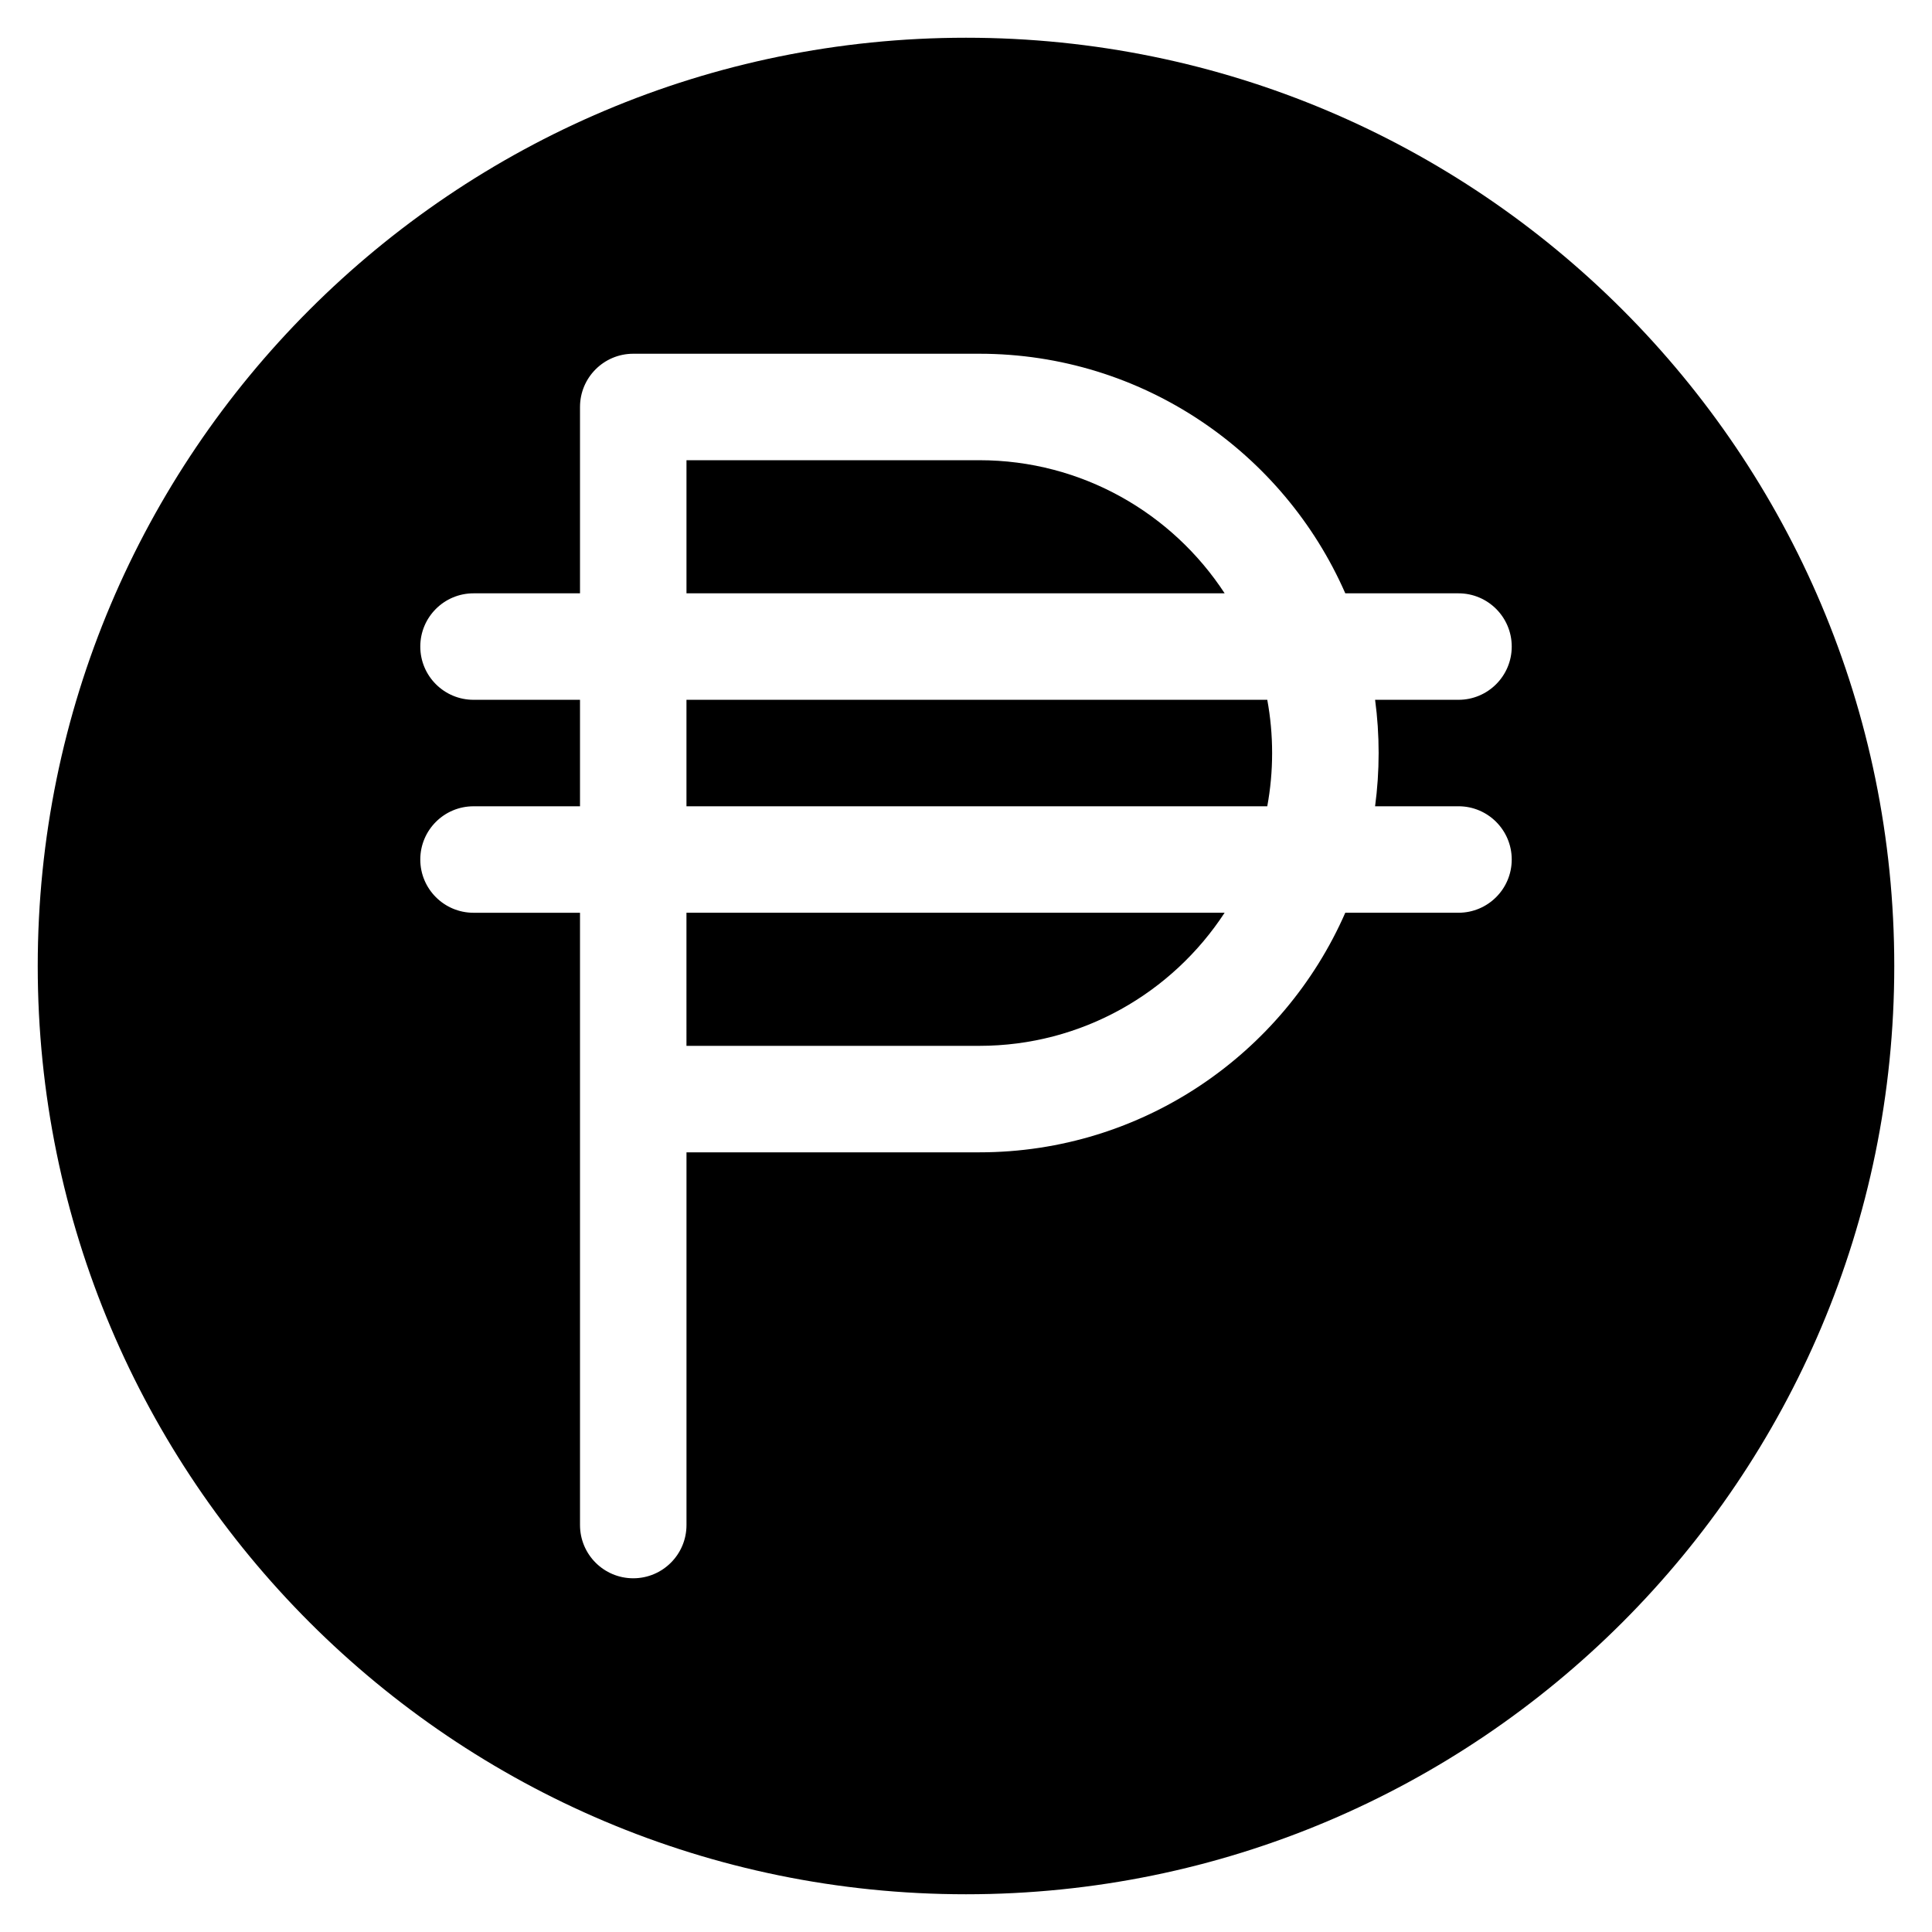 <?xml version="1.0" encoding="UTF-8"?>
<!-- The Best Svg Icon site in the world: iconSvg.co, Visit us! https://iconsvg.co -->
<svg fill="#000000" width="800px" height="800px" version="1.1" viewBox="144 144 512 512" xmlns="http://www.w3.org/2000/svg">
 <g>
  <path d="m325.92 421.16h77.602c27.188 0 51.152-14.051 65.016-35.273h-142.62z"/>
  <path d="m403.53 265.96h-77.605v35.273h142.62c-13.867-21.223-37.832-35.273-65.016-35.273z"/>
  <path d="m400 154c-135.86 0-246 110.14-246 246 0 135.86 110.14 246 246 246 135.86 0 246-110.14 246-246 0.004-135.86-110.14-246-246-246zm109.35 189.56c0 4.785-0.32 9.492-0.938 14.109h22.102c7.793 0 14.109 6.316 14.109 14.109 0 7.793-6.316 14.109-14.109 14.109h-30c-16.363 37.344-53.68 63.492-96.984 63.492l-77.605 0.004v98.77c0 7.793-6.316 14.109-14.109 14.109s-14.109-6.316-14.109-14.109v-162.26h-28.219c-7.793 0-14.109-6.316-14.109-14.109s6.316-14.109 14.109-14.109h28.219v-28.219h-28.219c-7.793 0-14.109-6.316-14.109-14.109s6.316-14.109 14.109-14.109h28.219v-49.383c0-7.793 6.316-14.109 14.109-14.109h91.715c43.309 0 80.625 26.152 96.984 63.492h30c7.793 0 14.109 6.316 14.109 14.109s-6.316 14.109-14.109 14.109h-22.102c0.621 4.613 0.938 9.324 0.938 14.105z"/>
  <path d="m325.92 329.45v28.219h153.92c0.844-4.578 1.285-9.293 1.285-14.109s-0.441-9.531-1.285-14.109z"/>
 </g>
</svg>